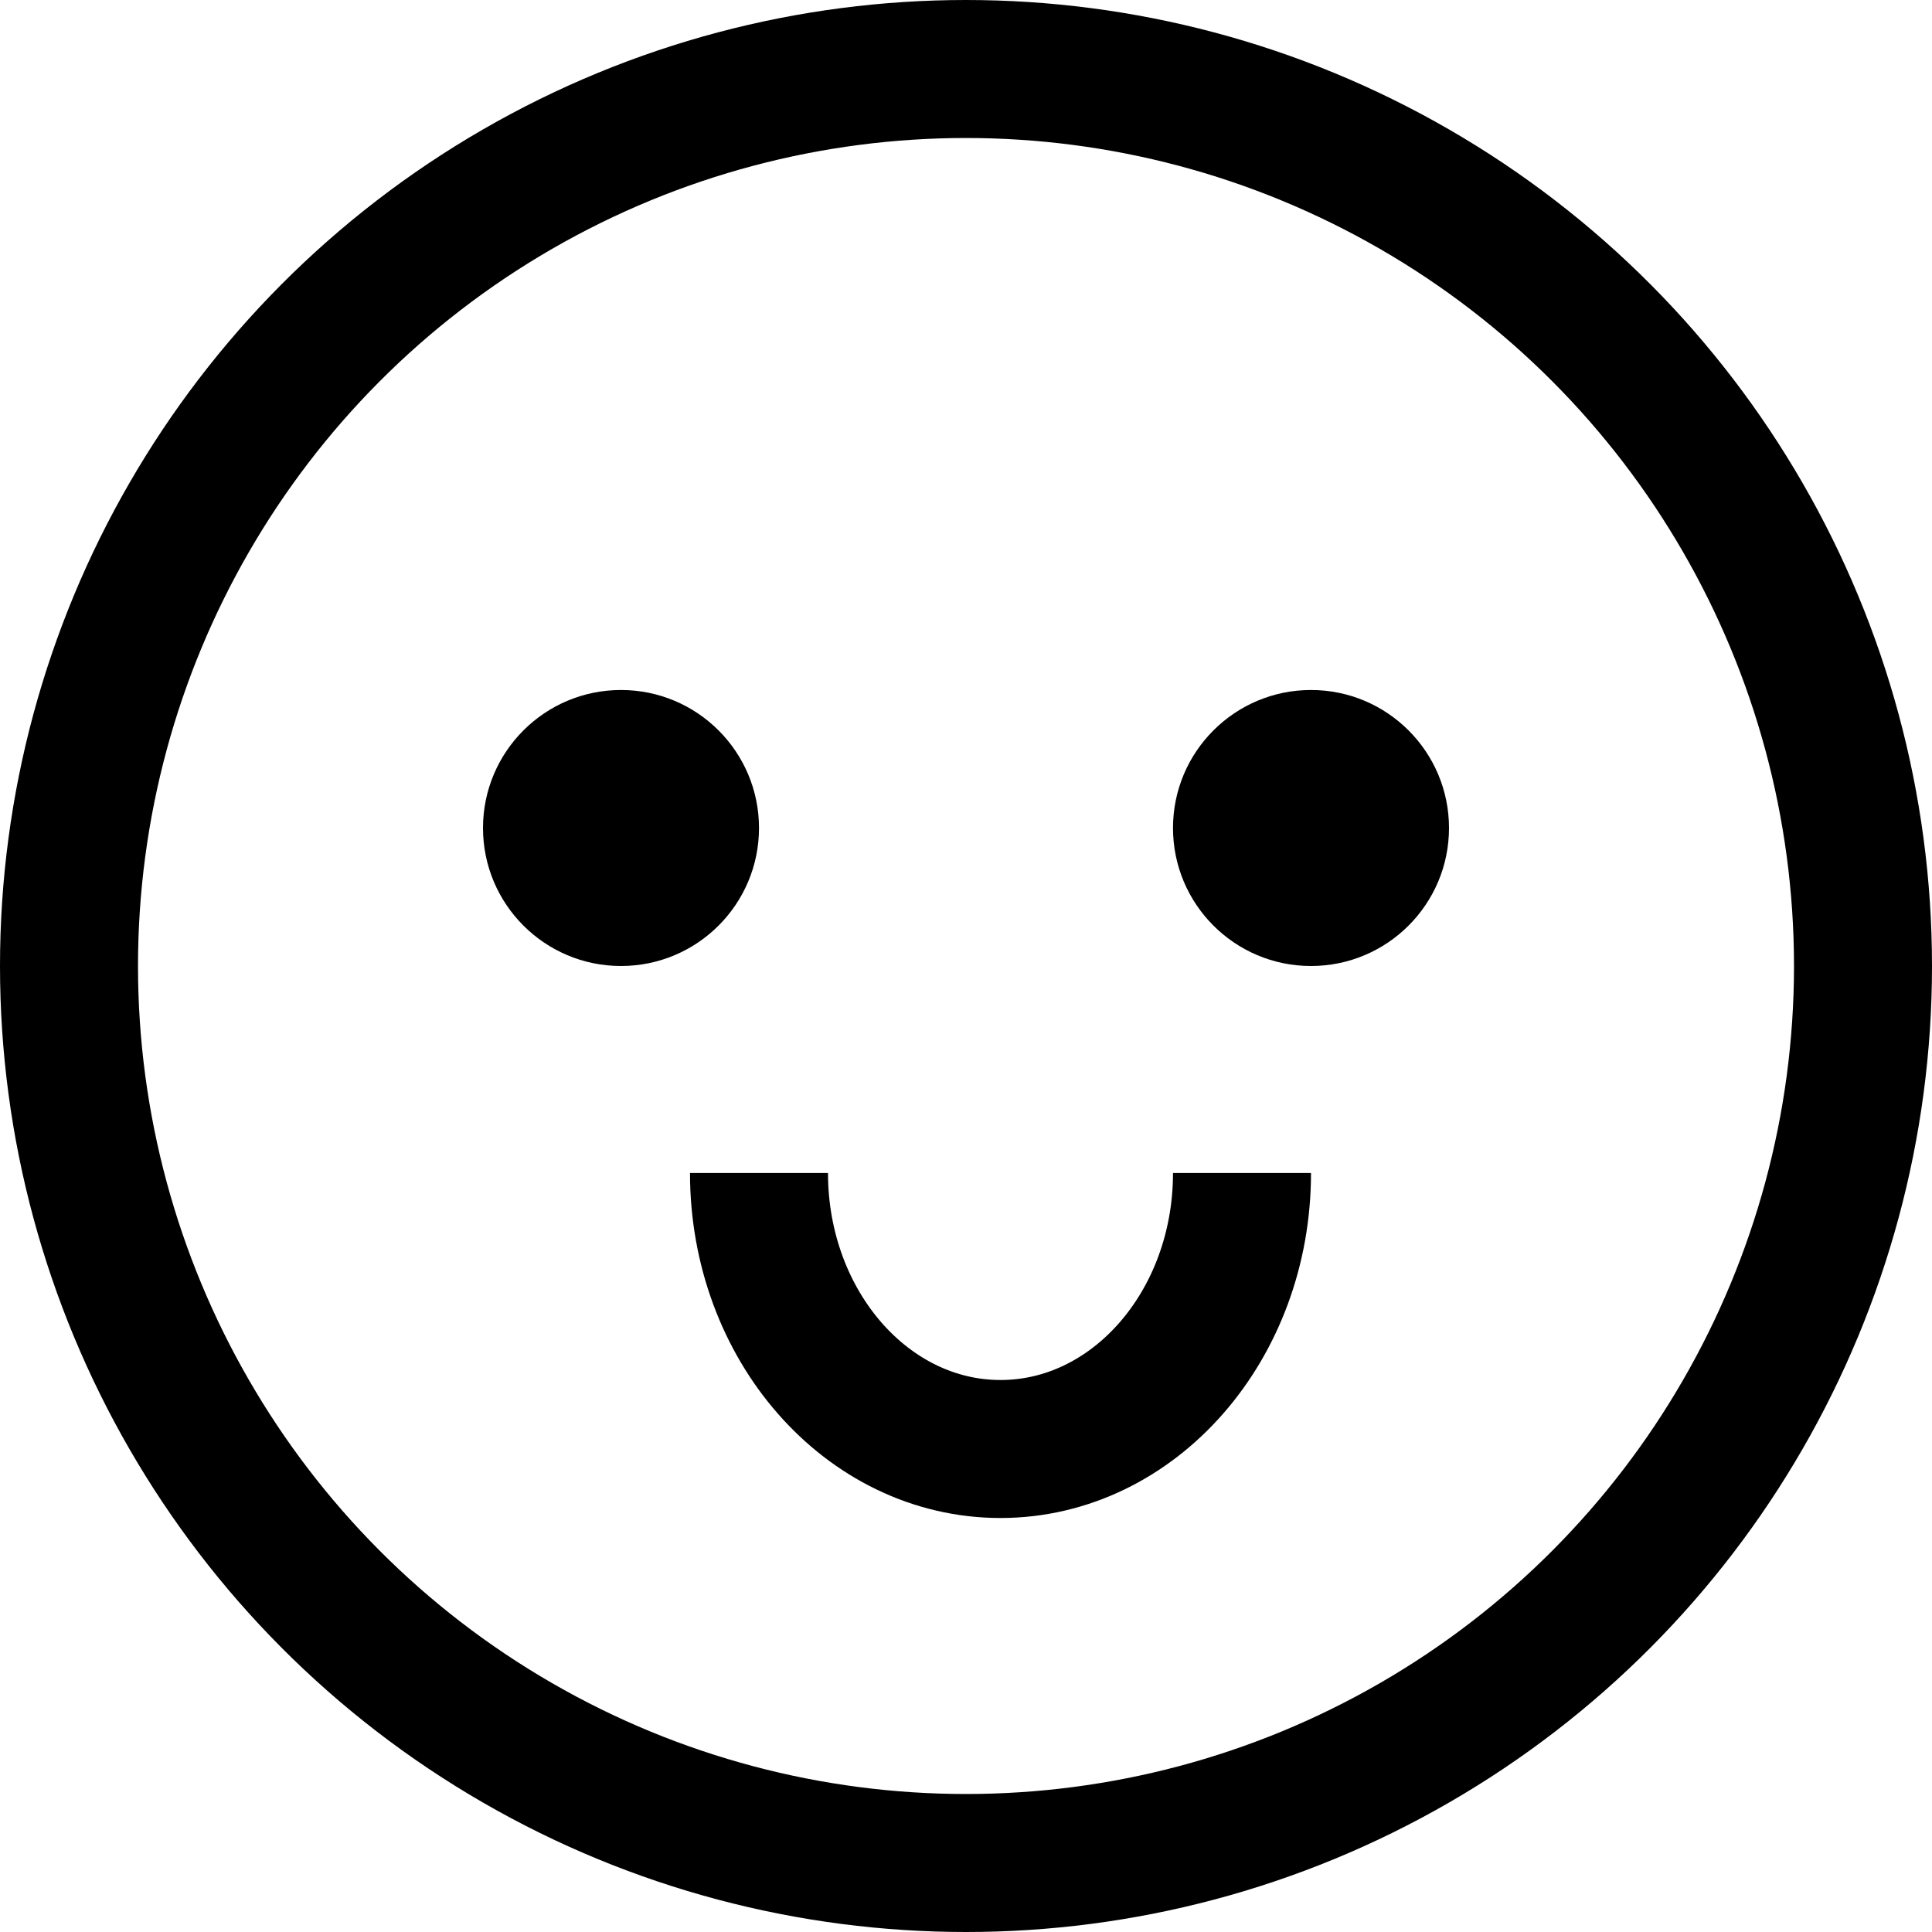 <?xml version="1.0" encoding="utf-8"?>
<svg xmlns="http://www.w3.org/2000/svg" width="28" height="28" viewBox="0 0 28 28">
  <g fill="none" fill-rule="evenodd" transform="translate(1 1)">
    <circle cx="13" cy="13" r="13" stroke="#000" stroke-linecap="square" stroke-width="2"/>
    <circle cx="8" cy="11" r="2" fill="#000" fill-rule="nonzero"/>
    <circle cx="18" cy="11" r="2" fill="#000" fill-rule="nonzero"/>
    <path stroke="#000" stroke-width="2" d="M10 16c0 2.21 1.567 4 3.5 4s3.5-1.79 3.5-4"/>
  </g>
</svg>